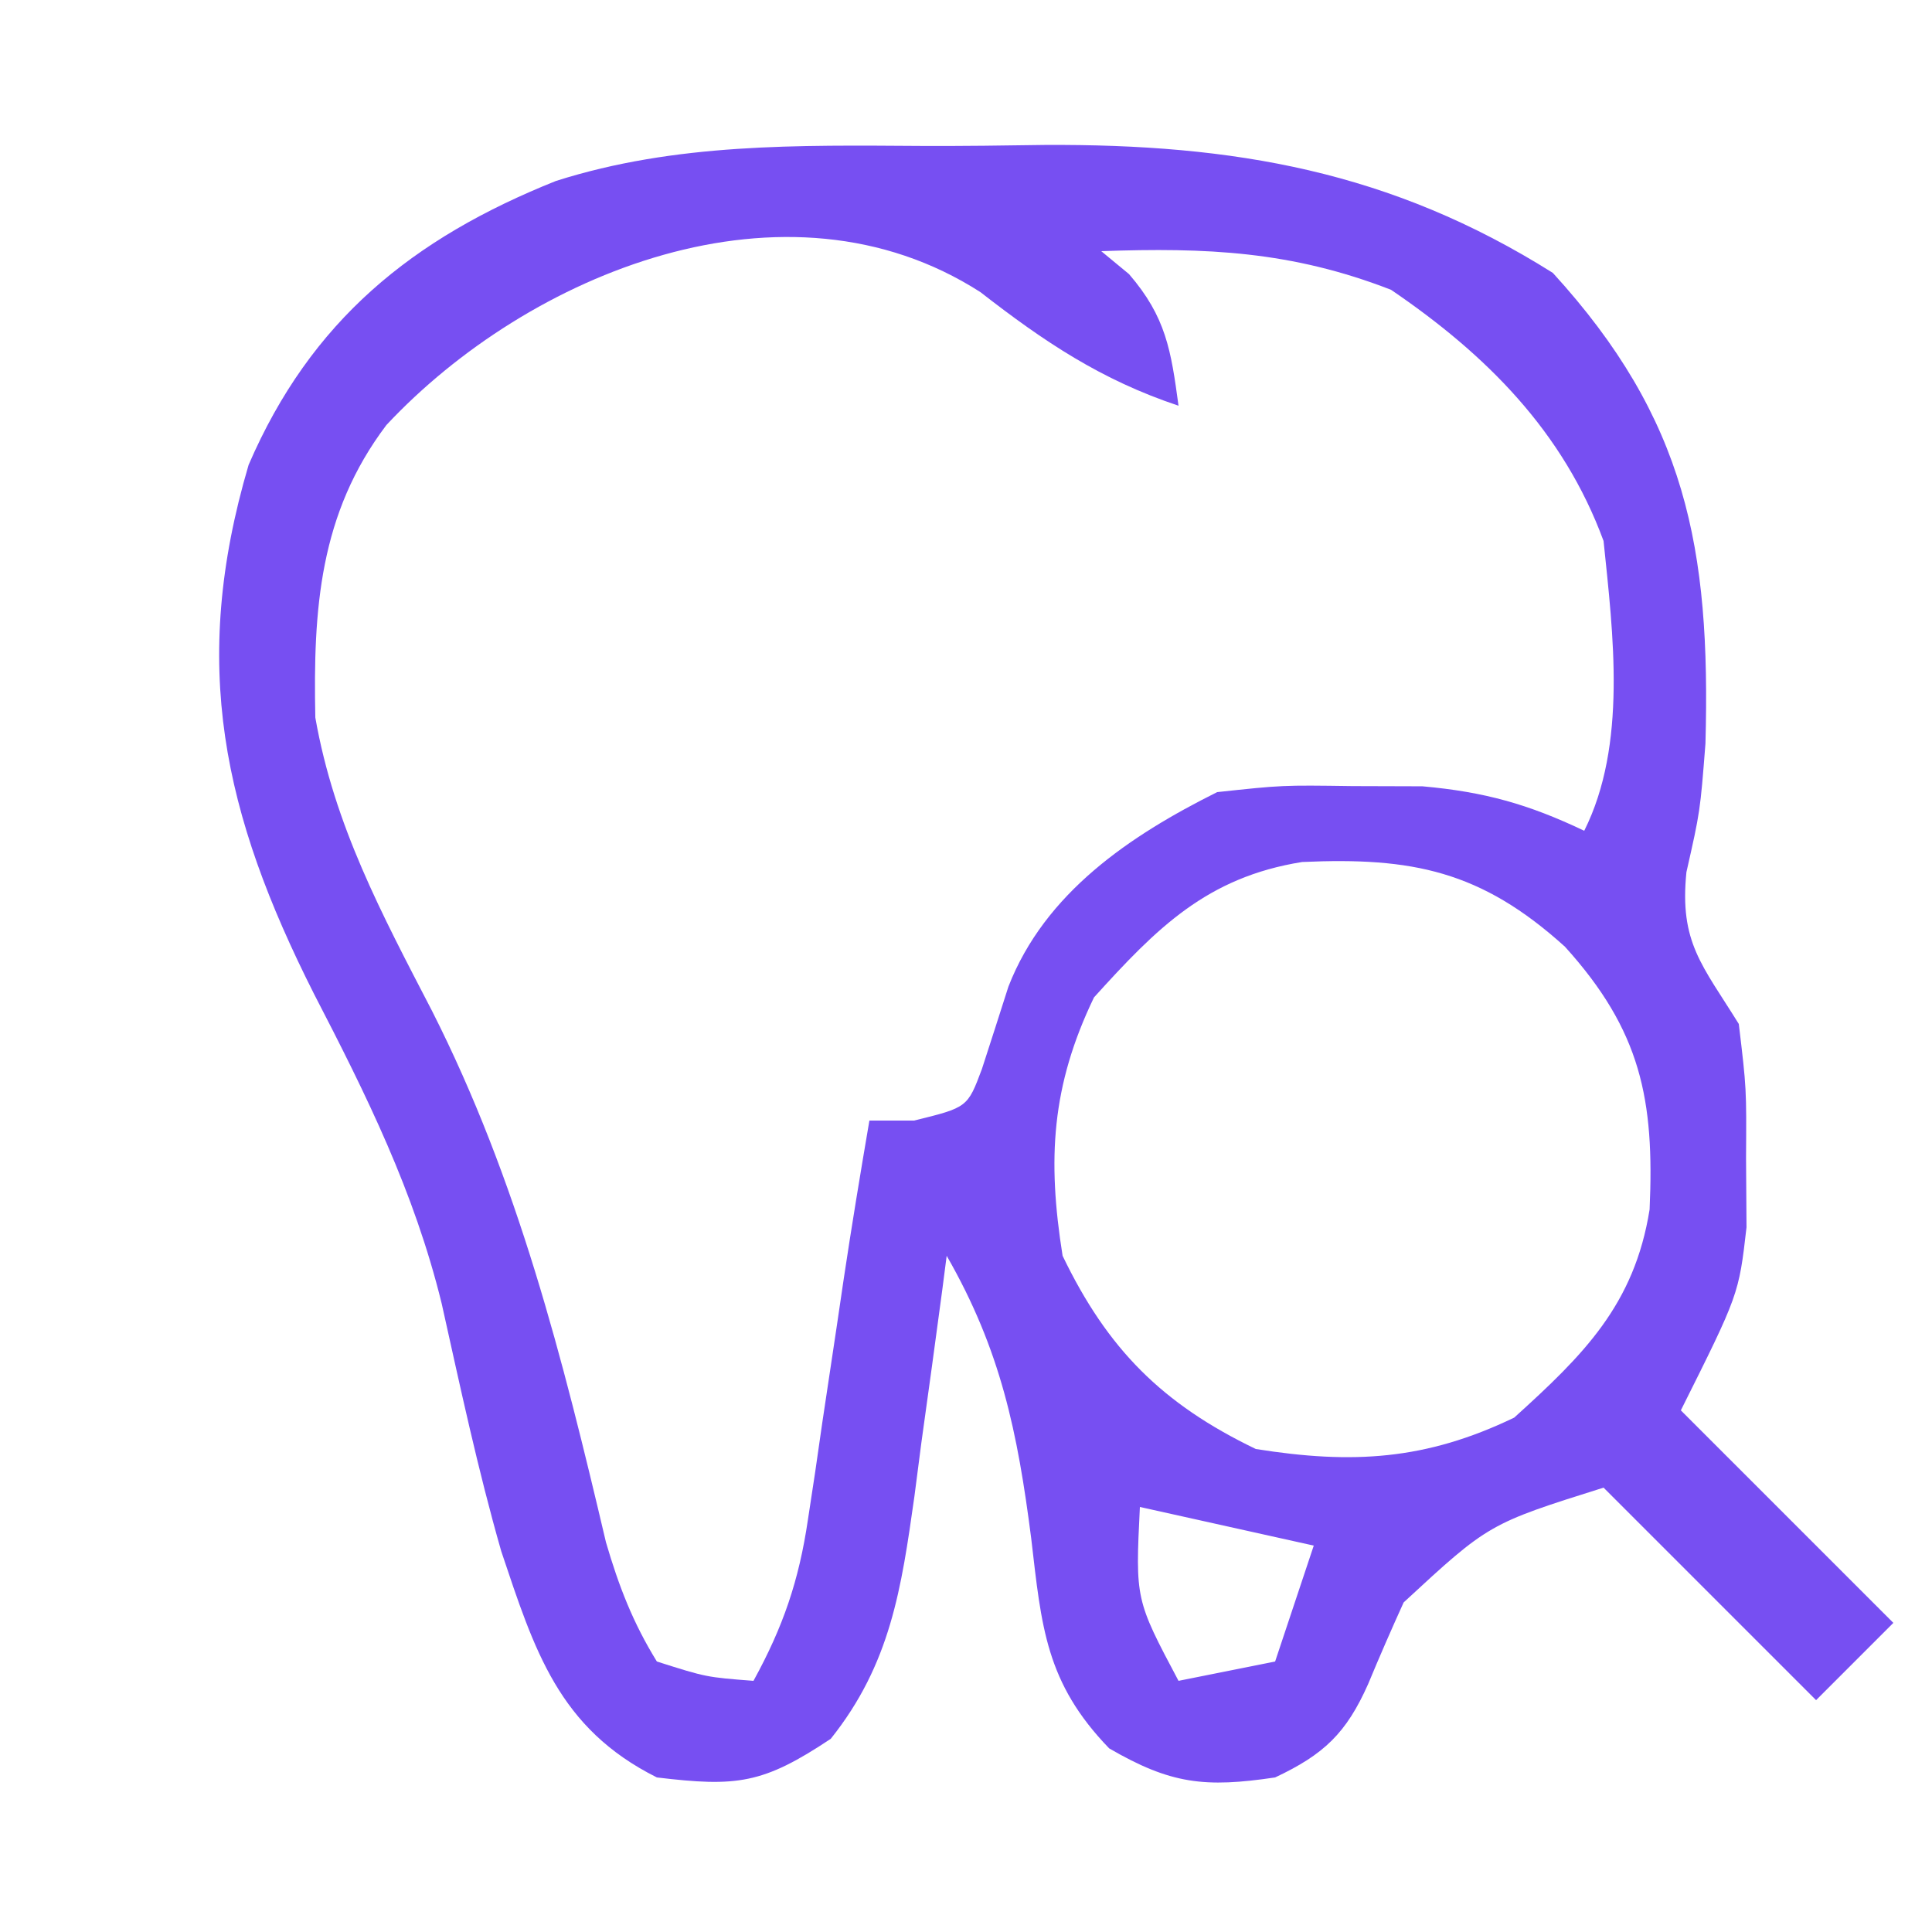 <?xml version="1.0" encoding="UTF-8"?>
<svg version="1.1" xmlns="http://www.w3.org/2000/svg" width="100" height="100">
<path d="M0 0 C2.118 0.009 4.233 -0.02 6.351 -0.052 C16.101 -0.102 24.249 1.295 32.628 6.571 C39.526 14.126 40.802 20.808 40.527 30.93 C40.253 34.446 40.253 34.446 39.542 37.587 C39.174 41.234 40.357 42.386 42.253 45.446 C42.652 48.786 42.652 48.786 42.628 52.384 C42.64 54.161 42.64 54.161 42.652 55.973 C42.253 59.446 42.253 59.446 39.253 65.446 C42.883 69.076 46.513 72.706 50.253 76.446 C48.933 77.766 47.613 79.086 46.253 80.446 C42.623 76.816 38.993 73.186 35.253 69.446 C29.31 71.316 29.31 71.316 24.906 75.387 C24.271 76.783 23.658 78.19 23.07 79.606 C21.936 82.16 20.775 83.259 18.253 84.446 C14.619 84.987 12.853 84.794 9.664 82.942 C6.373 79.535 6.164 76.655 5.628 72.071 C4.925 66.596 4.059 62.329 1.253 57.446 C1.178 58.026 1.103 58.605 1.026 59.203 C0.676 61.848 0.309 64.491 -0.059 67.134 C-0.236 68.502 -0.236 68.502 -0.417 69.897 C-1.093 74.67 -1.652 78.572 -4.747 82.446 C-8.259 84.788 -9.611 84.942 -13.747 84.446 C-18.843 81.898 -20.083 77.858 -21.801 72.743 C-23.016 68.507 -23.928 64.216 -24.886 59.916 C-26.306 54.122 -28.765 49.162 -31.497 43.884 C-36.192 34.585 -37.932 26.849 -34.879 16.509 C-31.657 9.042 -26.406 4.785 -18.973 1.813 C-12.783 -0.159 -6.433 -0.039 0 0 Z M-27.747 14.446 C-31.217 19.036 -31.54 23.978 -31.426 29.587 C-30.439 35.193 -27.987 39.748 -25.386 44.769 C-20.94 53.548 -18.628 62.733 -16.382 72.274 C-15.719 74.54 -14.989 76.436 -13.747 78.446 C-11.191 79.258 -11.191 79.258 -8.747 79.446 C-7.212 76.651 -6.395 74.26 -5.93 71.11 C-5.744 69.884 -5.744 69.884 -5.553 68.634 C-5.431 67.788 -5.31 66.942 -5.184 66.071 C-4.933 64.397 -4.682 62.722 -4.43 61.048 C-4.314 60.259 -4.198 59.47 -4.078 58.658 C-3.667 55.915 -3.214 53.18 -2.747 50.446 C-1.983 50.446 -1.22 50.446 -0.434 50.446 C2.333 49.766 2.333 49.766 3.078 47.774 C3.539 46.355 3.996 44.934 4.449 43.512 C6.341 38.654 10.741 35.696 15.253 33.446 C18.628 33.083 18.628 33.083 22.253 33.134 C23.45 33.137 24.646 33.141 25.878 33.145 C29.093 33.432 31.359 34.07 34.253 35.446 C36.481 30.992 35.751 25.279 35.253 20.446 C33.165 14.776 29.173 10.791 24.253 7.446 C19.098 5.441 14.694 5.255 9.253 5.446 C9.728 5.838 10.202 6.23 10.691 6.634 C12.605 8.854 12.866 10.58 13.253 13.446 C9.246 12.11 6.294 10.131 3 7.567 C-7.081 1.095 -20.398 6.592 -27.747 14.446 Z M8.878 44.071 C6.674 48.649 6.456 52.452 7.253 57.446 C9.583 62.285 12.415 65.116 17.253 67.446 C22.248 68.243 26.051 68.025 30.628 65.821 C34.212 62.578 36.849 59.981 37.636 55.048 C37.892 49.364 37.19 45.797 33.253 41.446 C28.903 37.51 25.336 36.807 19.652 37.063 C14.718 37.851 12.121 40.487 8.878 44.071 Z M11.253 70.446 C11.019 75.236 11.019 75.236 13.253 79.446 C14.903 79.116 16.553 78.786 18.253 78.446 C18.913 76.466 19.573 74.486 20.253 72.446 C15.798 71.456 15.798 71.456 11.253 70.446 Z " fill="#774FF2" transform="translate(47.747,7.554)"/>
</svg>
